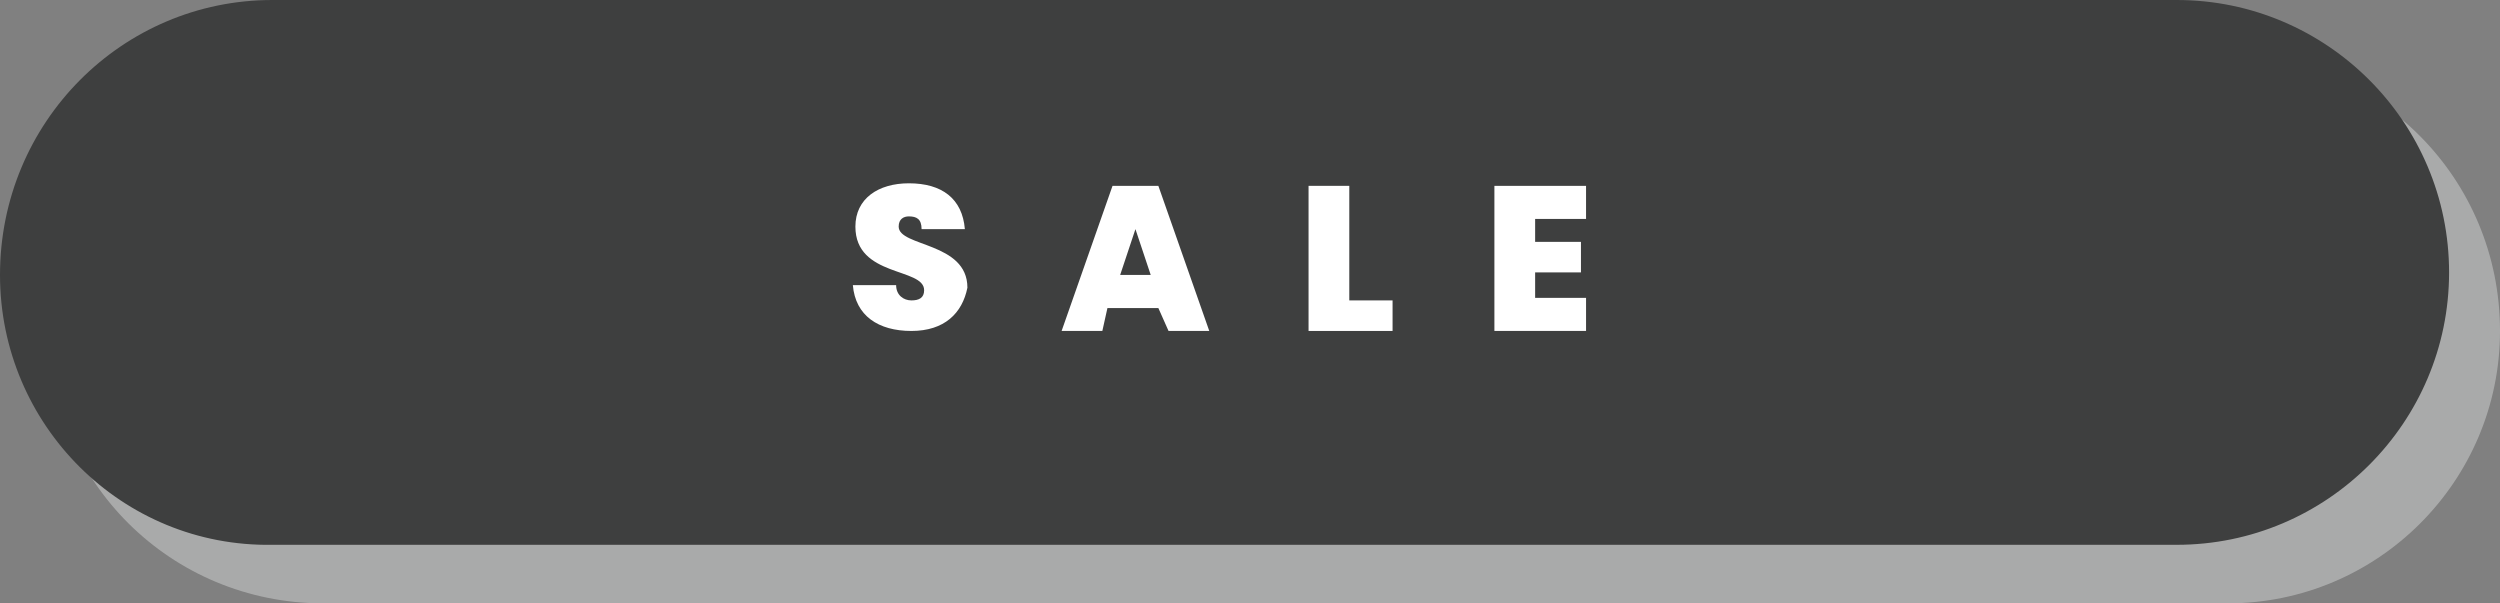 <?xml version="1.0" encoding="utf-8"?>
<!-- Generator: Adobe Illustrator 25.0.0, SVG Export Plug-In . SVG Version: 6.00 Build 0)  -->
<svg version="1.1" id="Capa_1" xmlns="http://www.w3.org/2000/svg" xmlns:xlink="http://www.w3.org/1999/xlink" x="0px" y="0px"
	 viewBox="0 0 98.2 23.7" style="enable-background:new 0 0 98.2 23.7;" xml:space="preserve">
<rect x="0" y="0" width="98.2" height="23.7" fill="#808080" stroke="none"/>
<style type="text/css">
	.st0{fill:#A9AAAA;}
	.st1{fill:#3E3F3F;}
	.st2{enable-background:new    ;}
	.st3{fill:#FFFFFF;}
</style>
<path class="st0" d="M12.7,2.2h74.8C93.4,2.2,98.2,7,98.2,13v0c0,5.9-4.8,10.7-10.7,10.7H12.7C6.7,23.7,1.9,18.9,1.9,13v0
	C1.9,7,6.7,2.2,12.7,2.2z"/>
<path class="st1" d="M10.7,0h74.8c5.9,0,10.7,4.8,10.7,10.7v0c0,5.9-4.8,10.7-10.7,10.7H10.7C4.8,21.5,0,16.7,0,10.8v0
	C0,4.8,4.8,0,10.7,0z"/>
<g class="st2">
	<path class="st3" d="M35.8,13c-1.3,0-2.2-0.6-2.3-1.8h1.7c0,0.4,0.3,0.6,0.6,0.6c0.3,0,0.5-0.1,0.5-0.4c0-0.9-2.7-0.5-2.7-2.5
		c0-1.1,0.9-1.7,2.1-1.7c1.3,0,2.1,0.6,2.2,1.8h-1.7c0-0.4-0.2-0.5-0.5-0.5c-0.2,0-0.4,0.1-0.4,0.4c0,0.8,2.7,0.6,2.7,2.4
		C37.8,12.3,37.1,13,35.8,13z"/>
	<path class="st3" d="M45.5,12.1h-2L43.3,13h-1.6l2-5.7h1.8l2,5.7h-1.6L45.5,12.1z M44.6,9L44,10.8h1.2L44.6,9z"/>
	<path class="st3" d="M53,7.3v4.5h1.7V13h-3.3V7.3H53z"/>
	<path class="st3" d="M62.3,8.6h-2v0.9h1.8v1.2h-1.8v1h2V13h-3.6V7.3h3.6V8.6z"/>
</g>
</svg>
